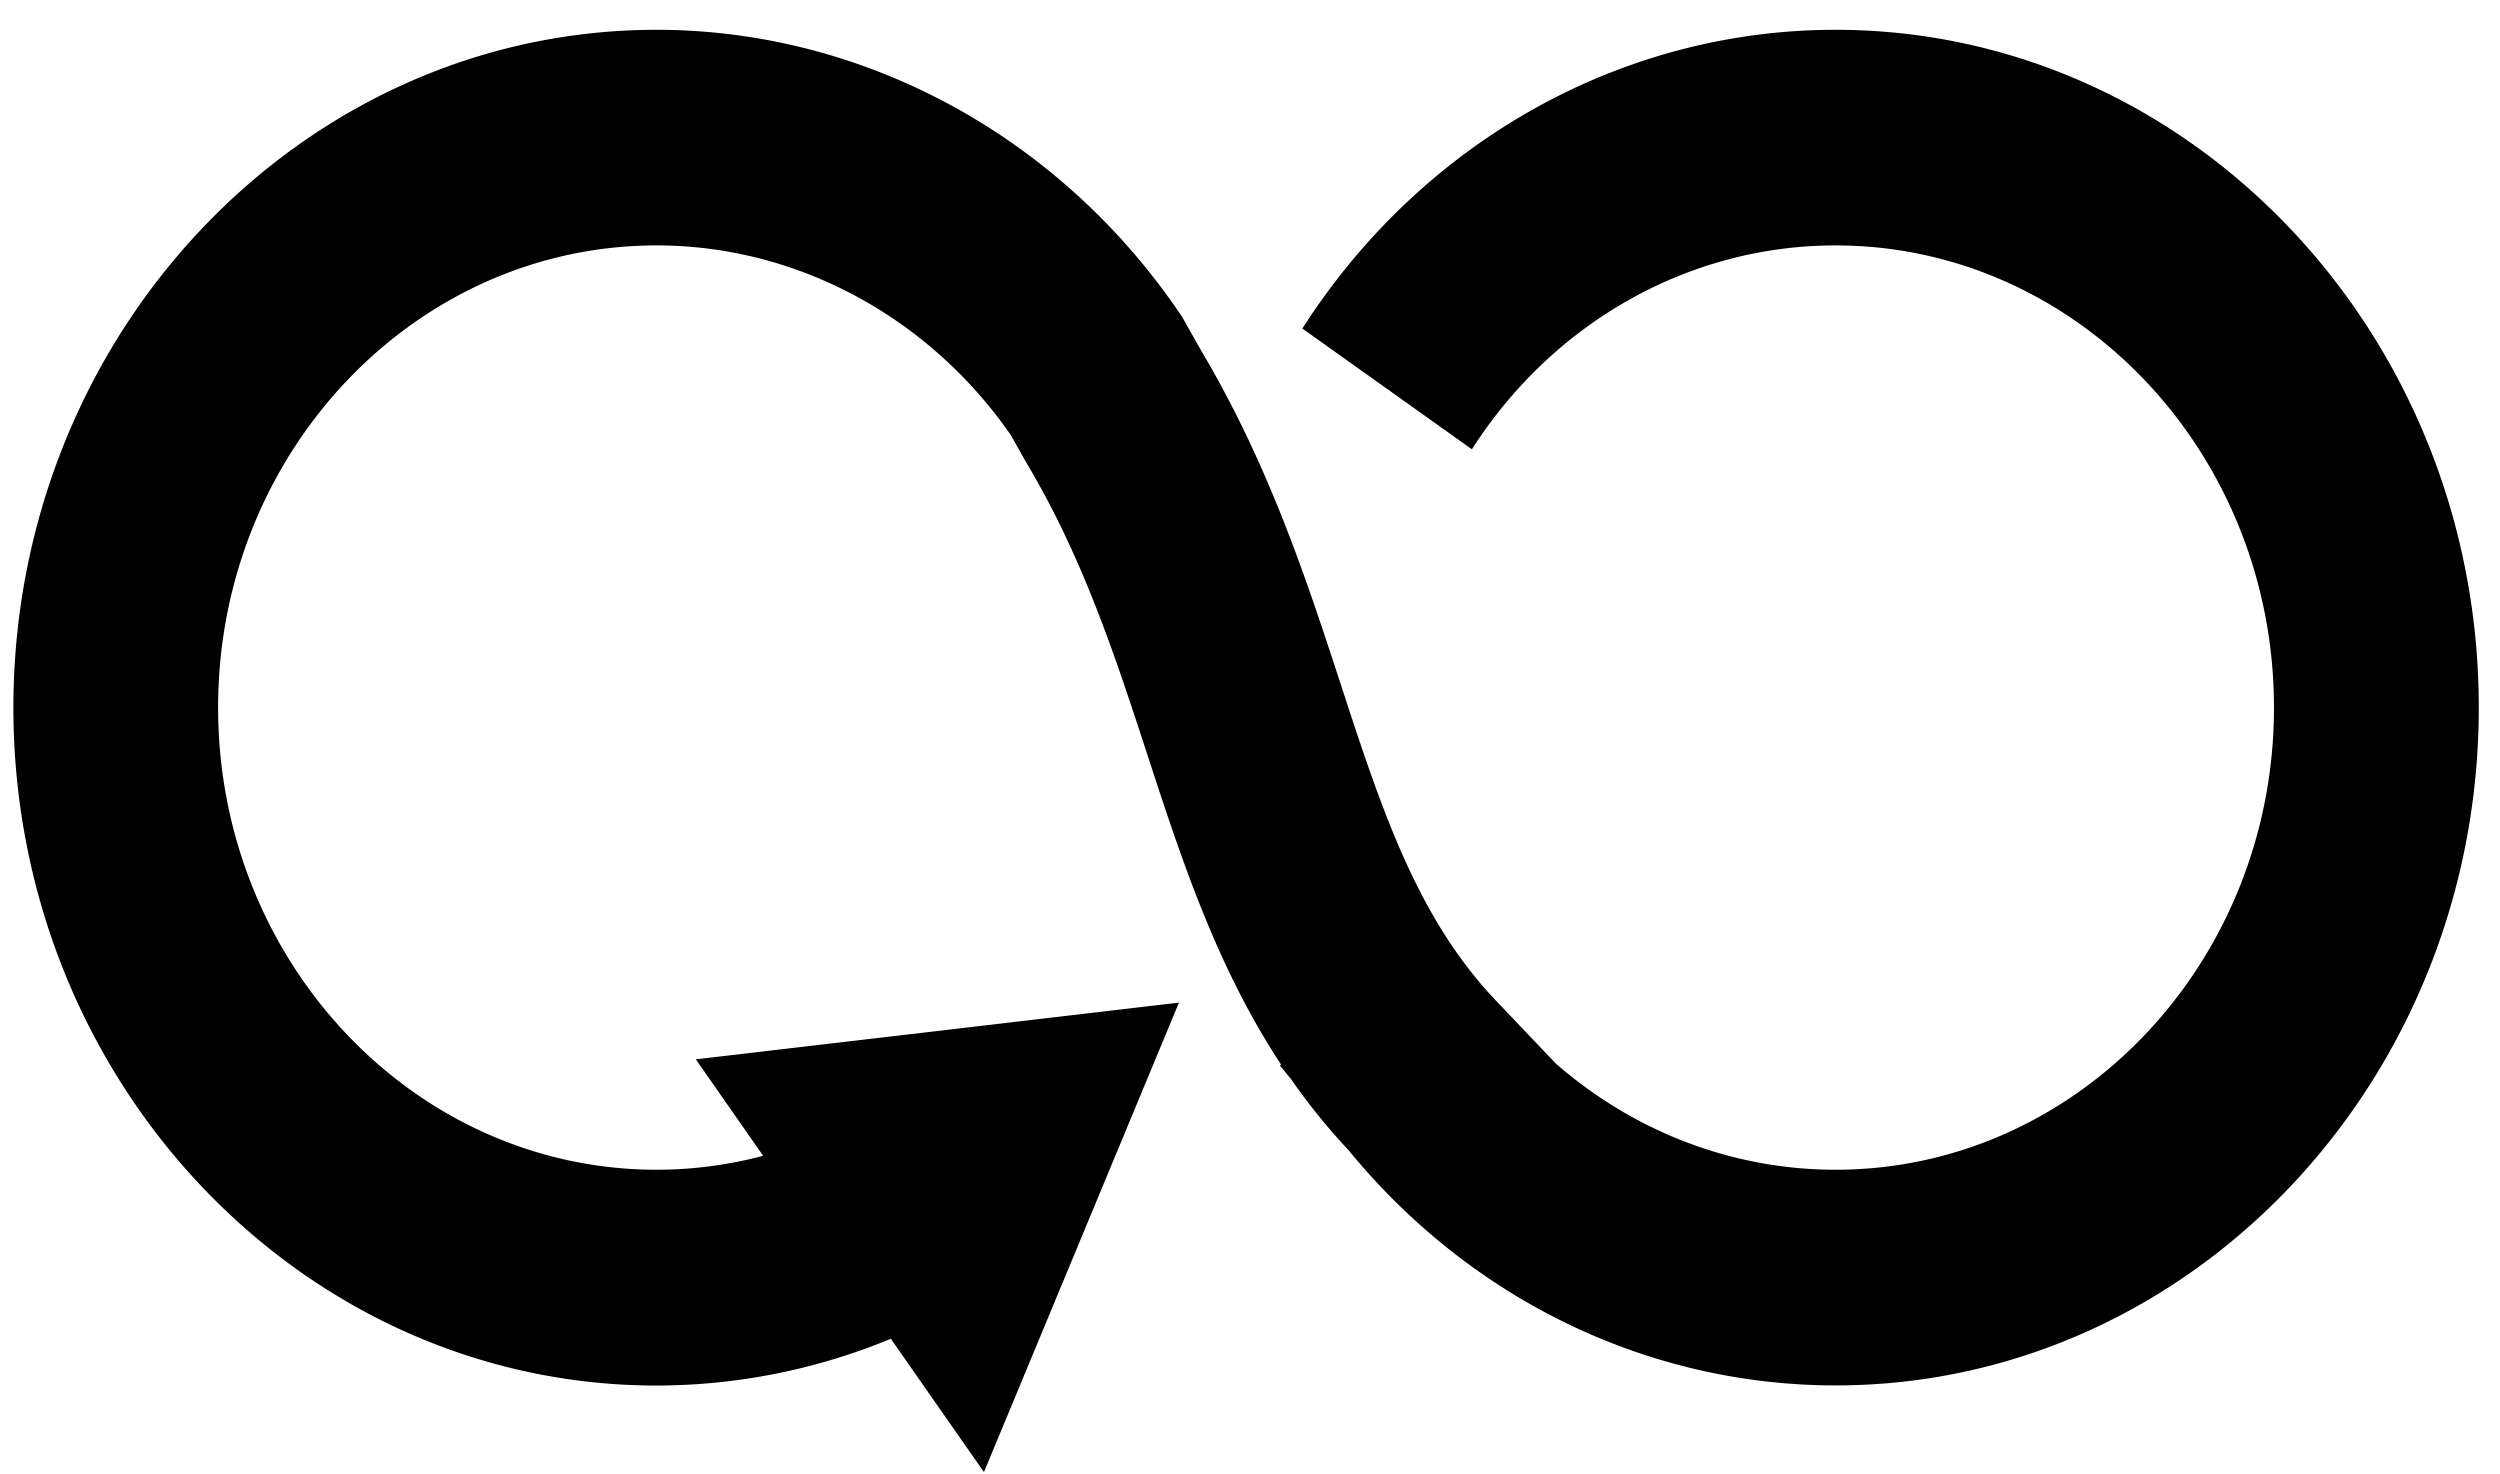 <svg width="78" height="46" fill="none" xmlns="http://www.w3.org/2000/svg"><path d="M57.268.93c-6.675 0-12.895 3.485-16.635 9.32l5.29 3.767c2.552-3.982 6.794-6.36 11.345-6.36 7.544 0 13.68 6.468 13.68 14.42 0 7.95-6.136 14.419-13.68 14.419-3.215 0-6.291-1.188-8.73-3.317l-1.86-1.955c-2.467-2.59-3.573-5.975-4.853-9.893-1.042-3.19-2.223-6.804-4.328-10.357l-.627-1.108-.08-.115C33.025 4.227 26.93.93 20.483.93 9.42.93.418 10.417.418 22.079s9 21.15 20.065 21.15a19.15 19.15 0 007.311-1.46l2.905 4.16 3.042-7.323 3.042-7.324-7.536.885-7.537.884 2.1 3.01a12.974 12.974 0 01-3.325.435c-7.543 0-13.68-6.469-13.68-14.42 0-7.95 6.137-14.419 13.68-14.419 4.354 0 8.472 2.207 11.047 5.91l.501.888.037.062c1.728 2.91 2.743 6.012 3.721 9.009 1.07 3.278 2.169 6.639 4.176 9.684l-.034.031.349.43a19.604 19.604 0 001.792 2.214c3.82 4.666 9.352 7.34 15.199 7.34 11.064 0 20.065-9.486 20.065-21.149C77.338 10.414 68.333.93 57.268.93z" fill="#000"/></svg>
